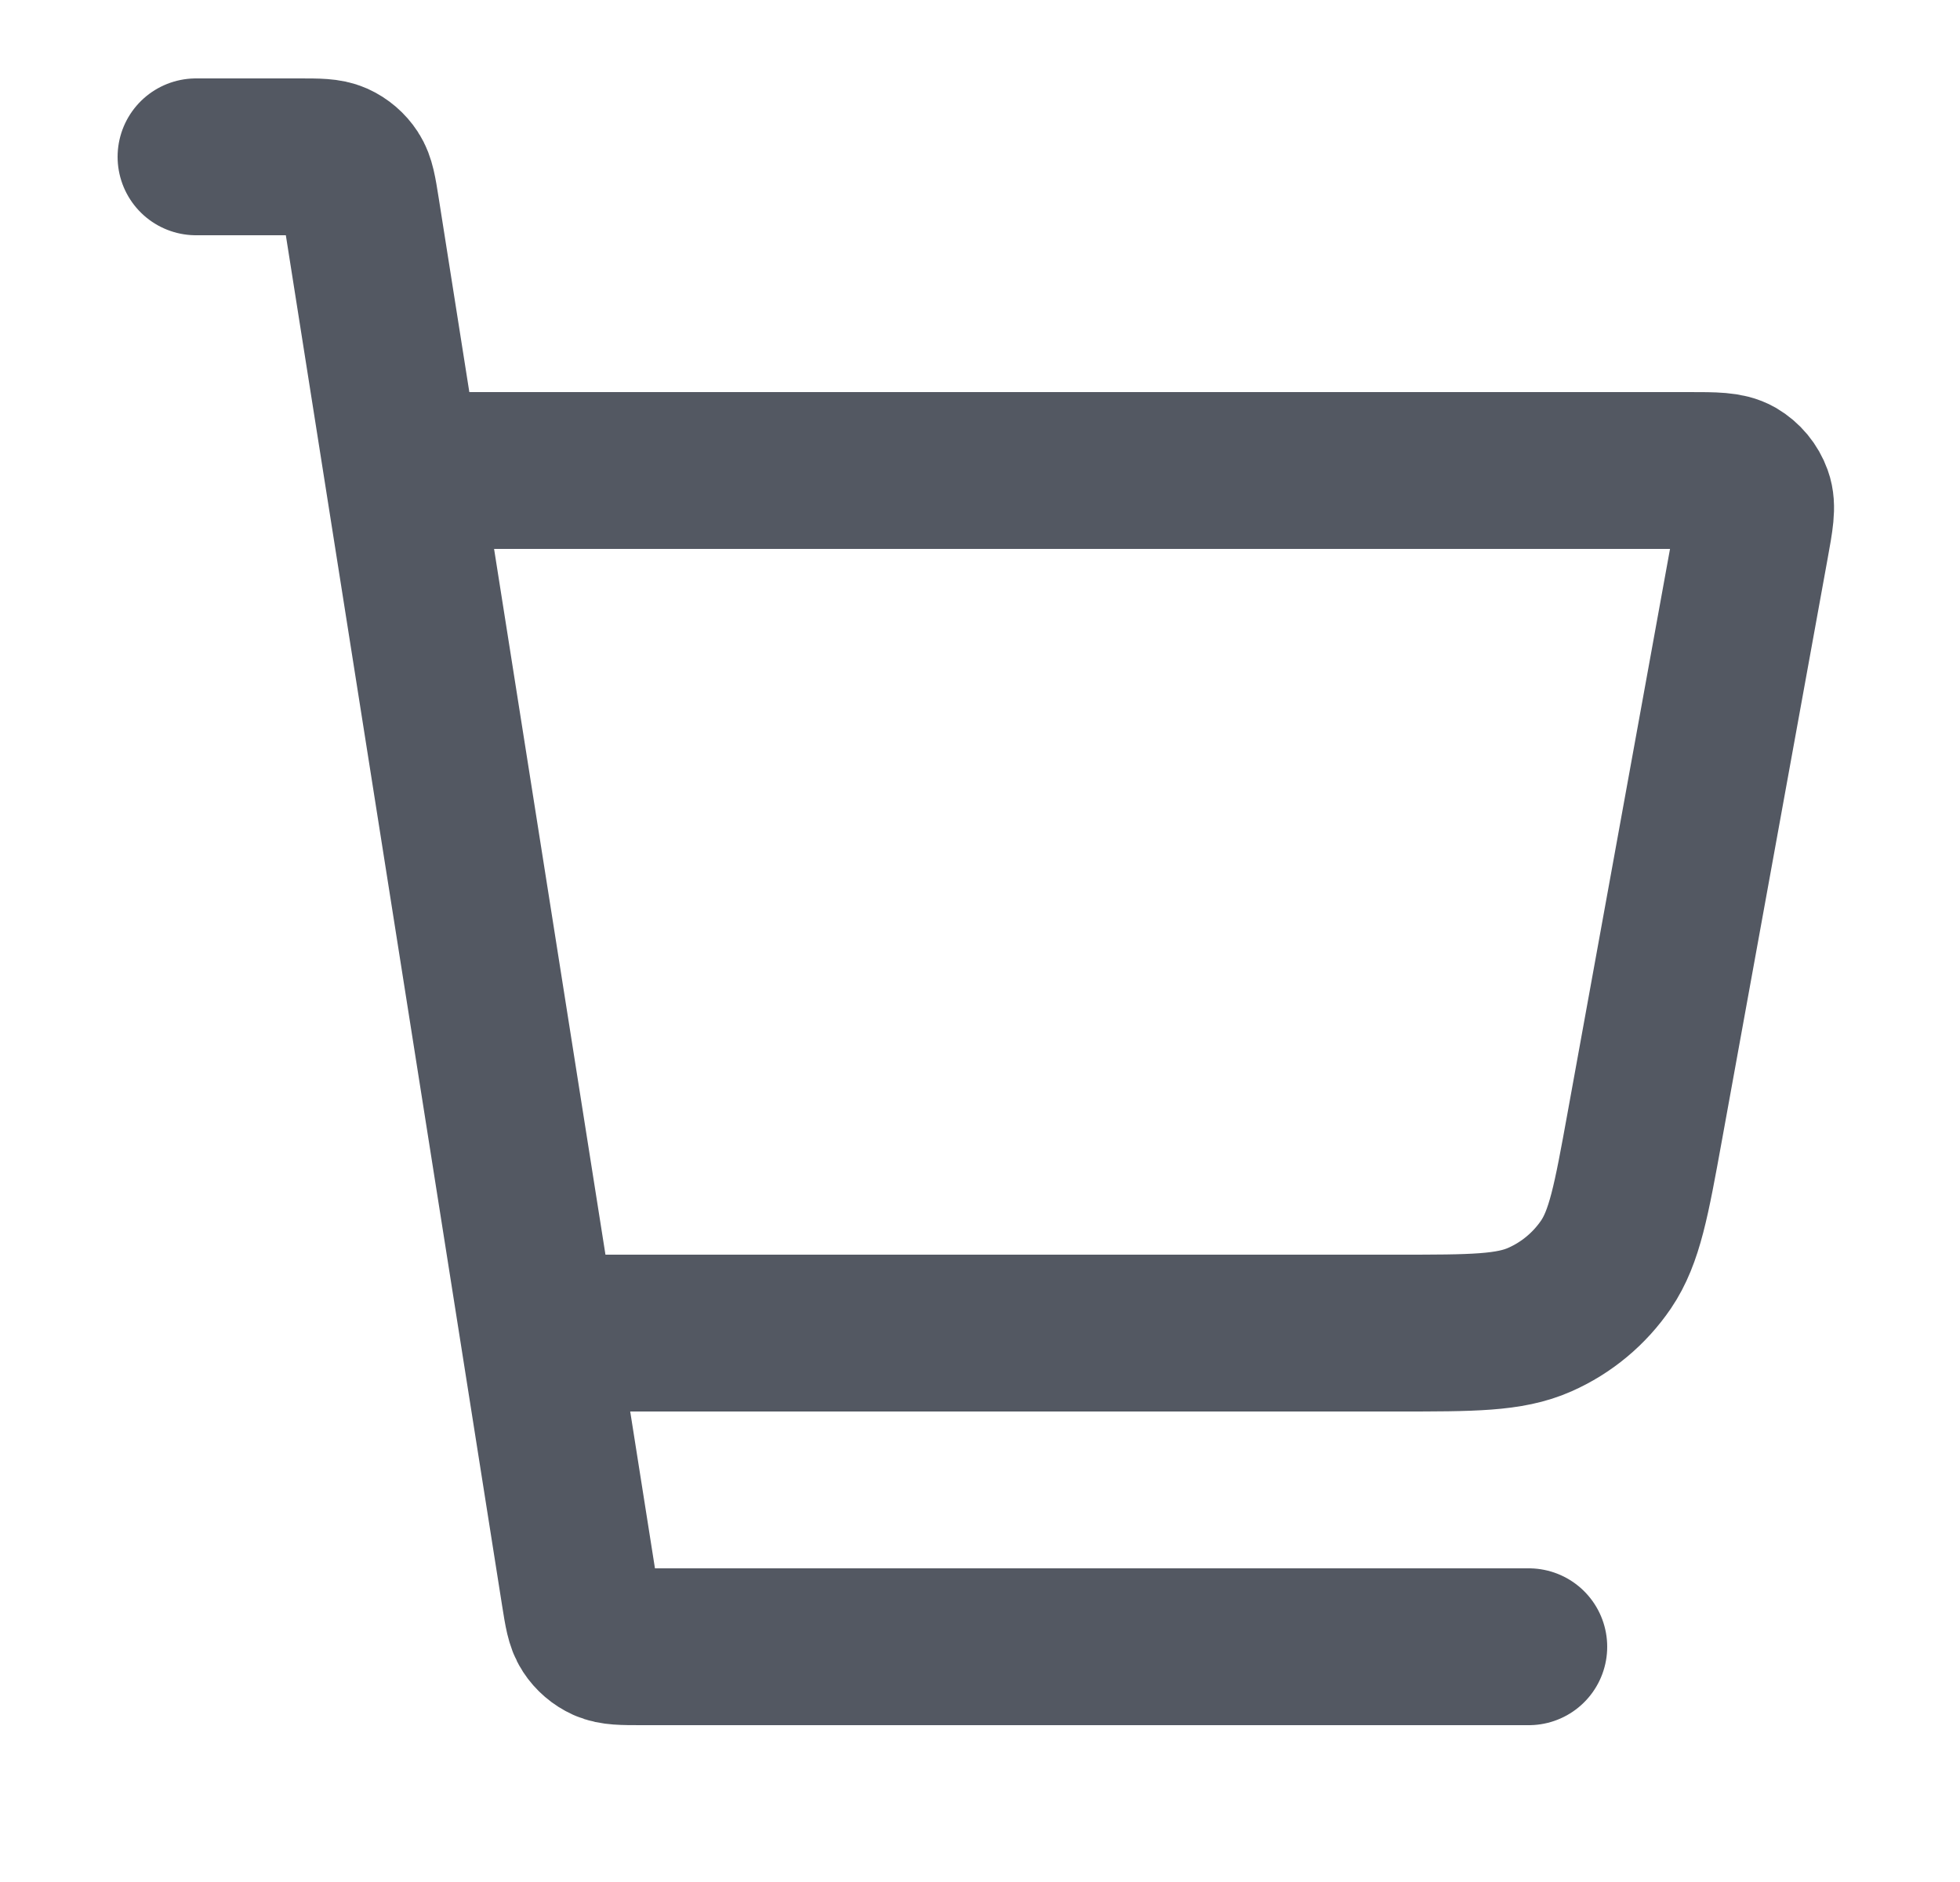 <svg width="25" height="24" viewBox="0 0 25 24" fill="none" xmlns="http://www.w3.org/2000/svg">
<path d="M7 17H17.829C18.779 17 19.254 17 19.641 16.828C19.983 16.677 20.275 16.433 20.485 16.125C20.723 15.774 20.808 15.307 20.978 14.372L22.328 6.943C22.387 6.619 22.417 6.457 22.371 6.331C22.331 6.22 22.254 6.127 22.152 6.067C22.035 6 21.871 6 21.541 6H5.5M2.5 2H3.816C4.059 2 4.18 2 4.279 2.044C4.365 2.083 4.439 2.146 4.491 2.226C4.55 2.316 4.569 2.436 4.607 2.675L7.393 20.325C7.431 20.564 7.45 20.684 7.509 20.774C7.561 20.854 7.635 20.917 7.721 20.956C7.82 21 7.941 21 8.184 21H19.5" stroke="#535862" stroke-width="2" stroke-linecap="round" stroke-linejoin="round"/>
</svg>
